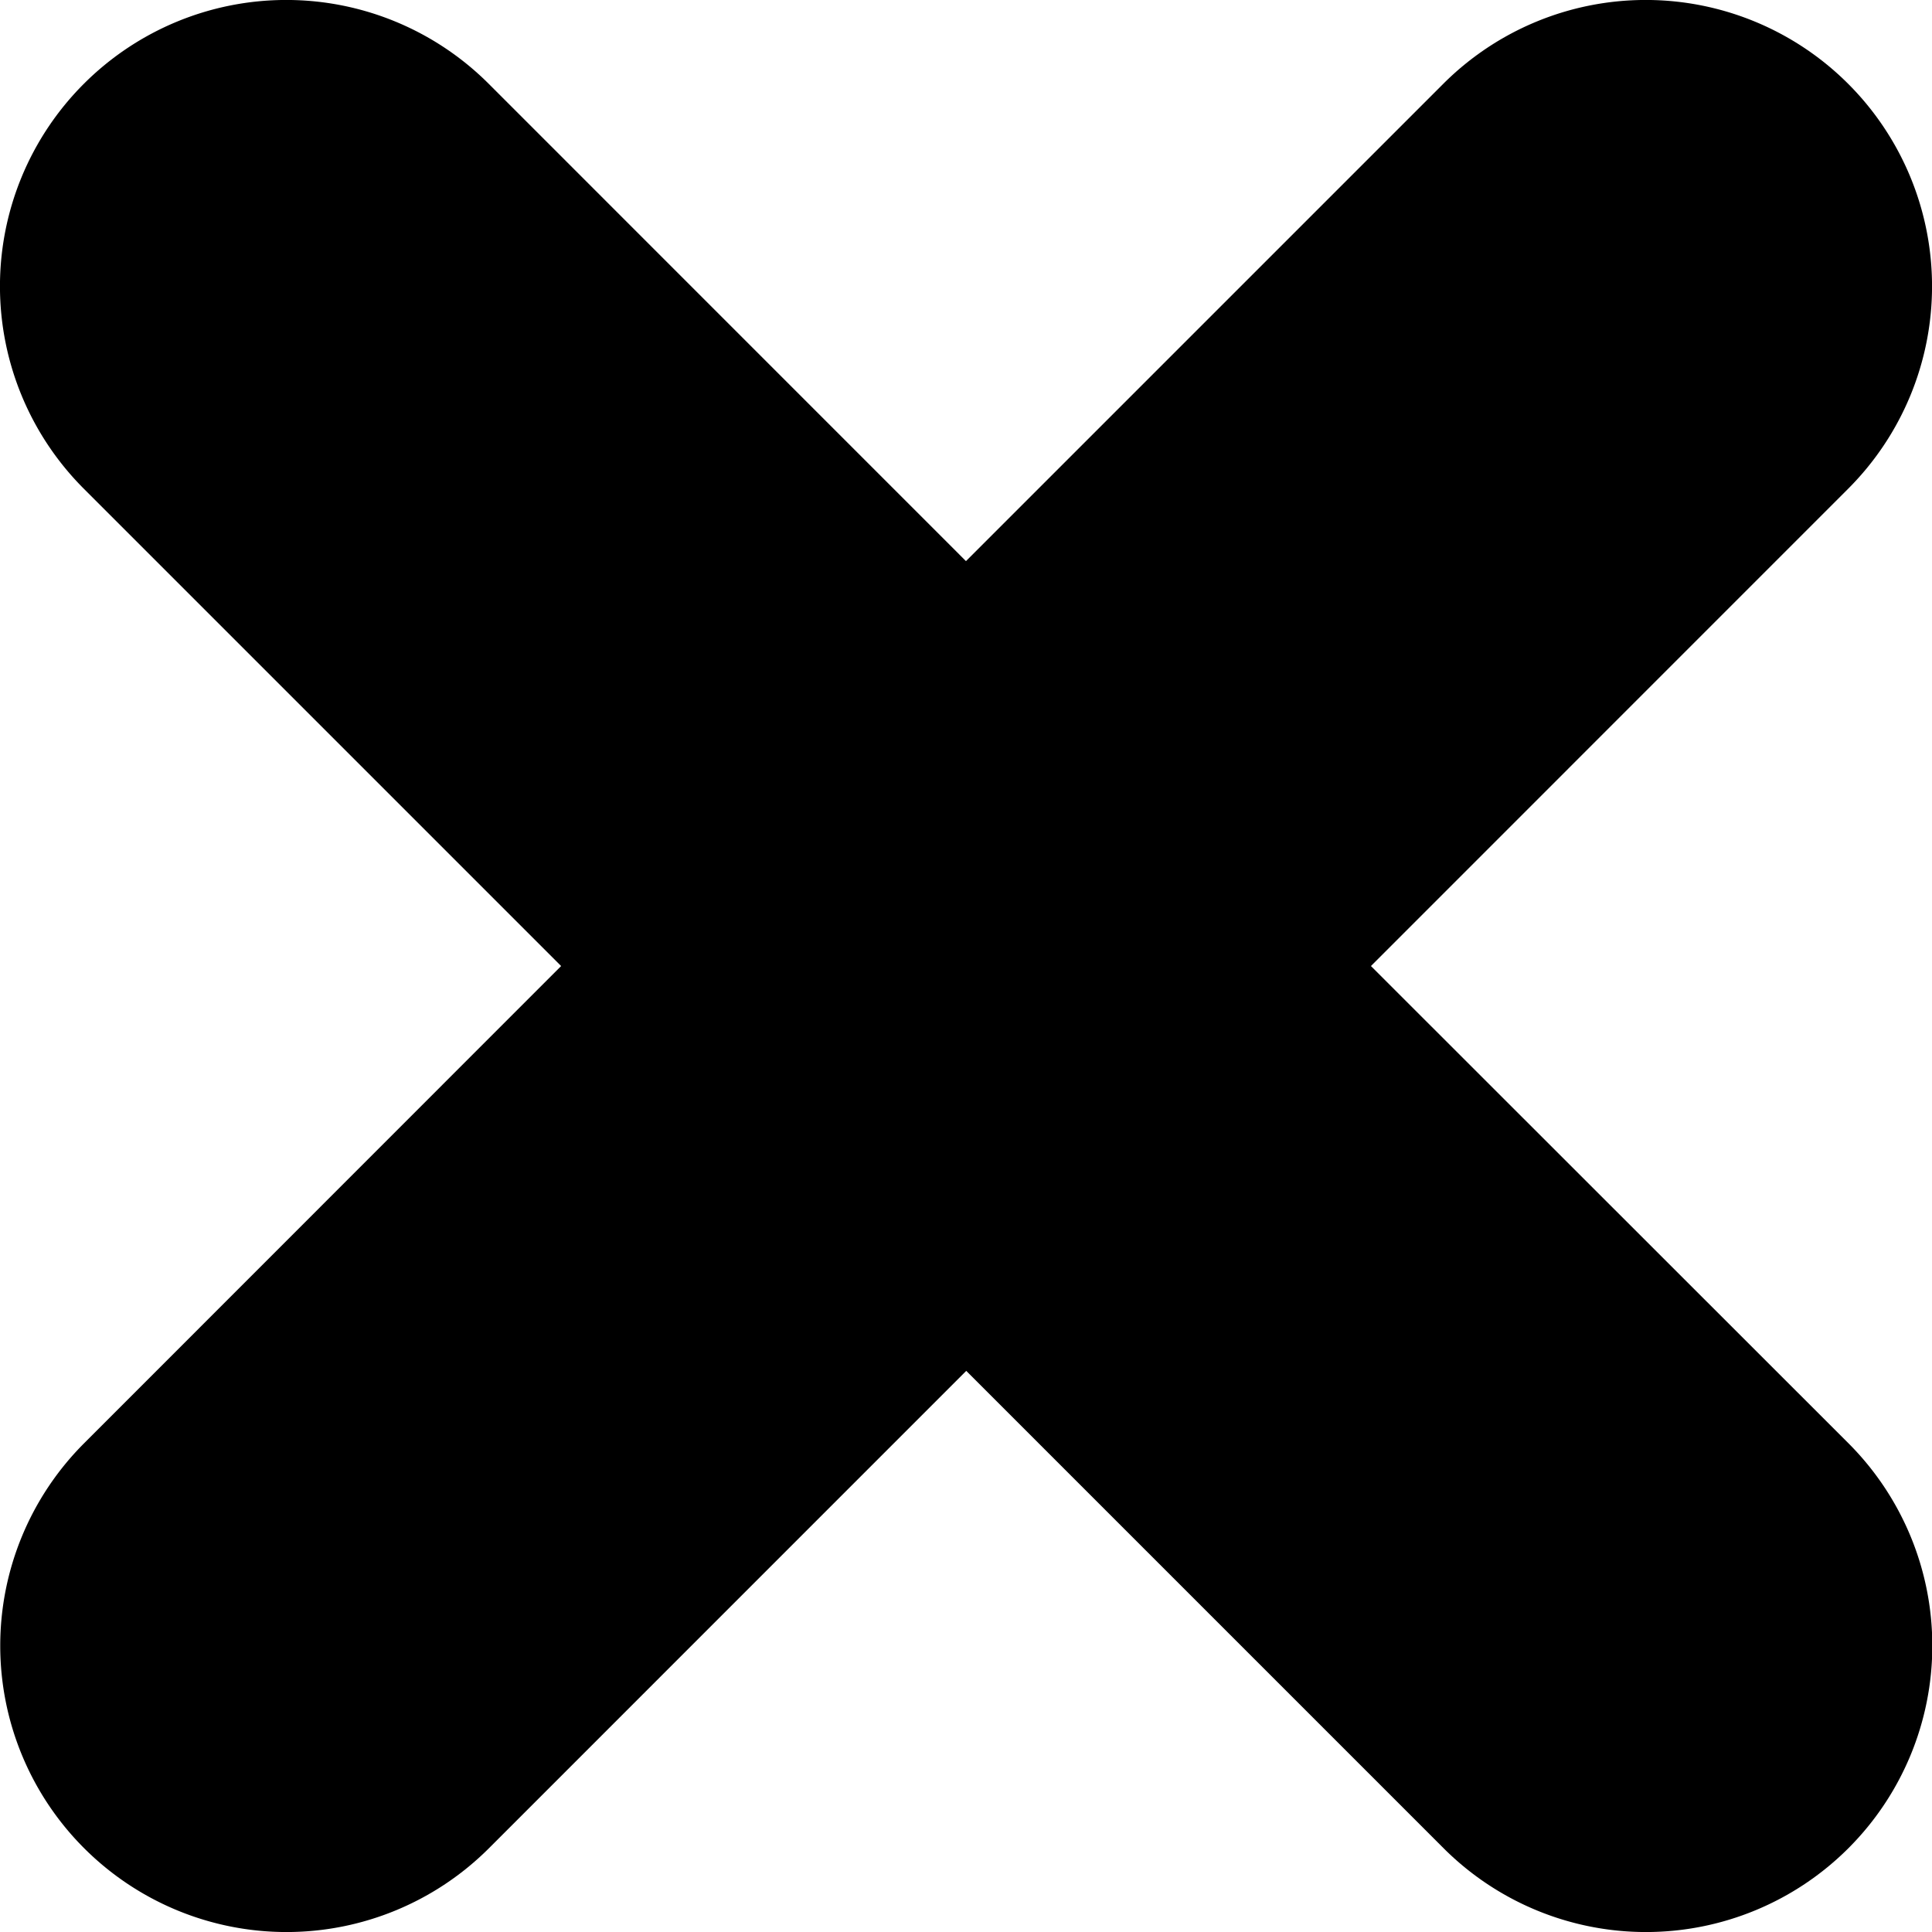<svg xmlns="http://www.w3.org/2000/svg" width="28.557" height="28.558" viewBox="0 0 28.557 28.558"><title>No Syrup icon</title><desc>decorative</desc><defs></defs><path class="syrup" d="M360.621,391.006l7.054-7.055a4.232,4.232,0,0,0-5.985-5.985l-7.055,7.055-7.054-7.055a4.232,4.232,0,0,0-5.985,5.985l7.055,7.055L341.6,398.06a4.232,4.232,0,0,0,5.985,5.985l7.054-7.055,7.055,7.055a4.232,4.232,0,1,0,5.985-5.985Z" transform="translate(-340.357 -376.727)"/></svg>